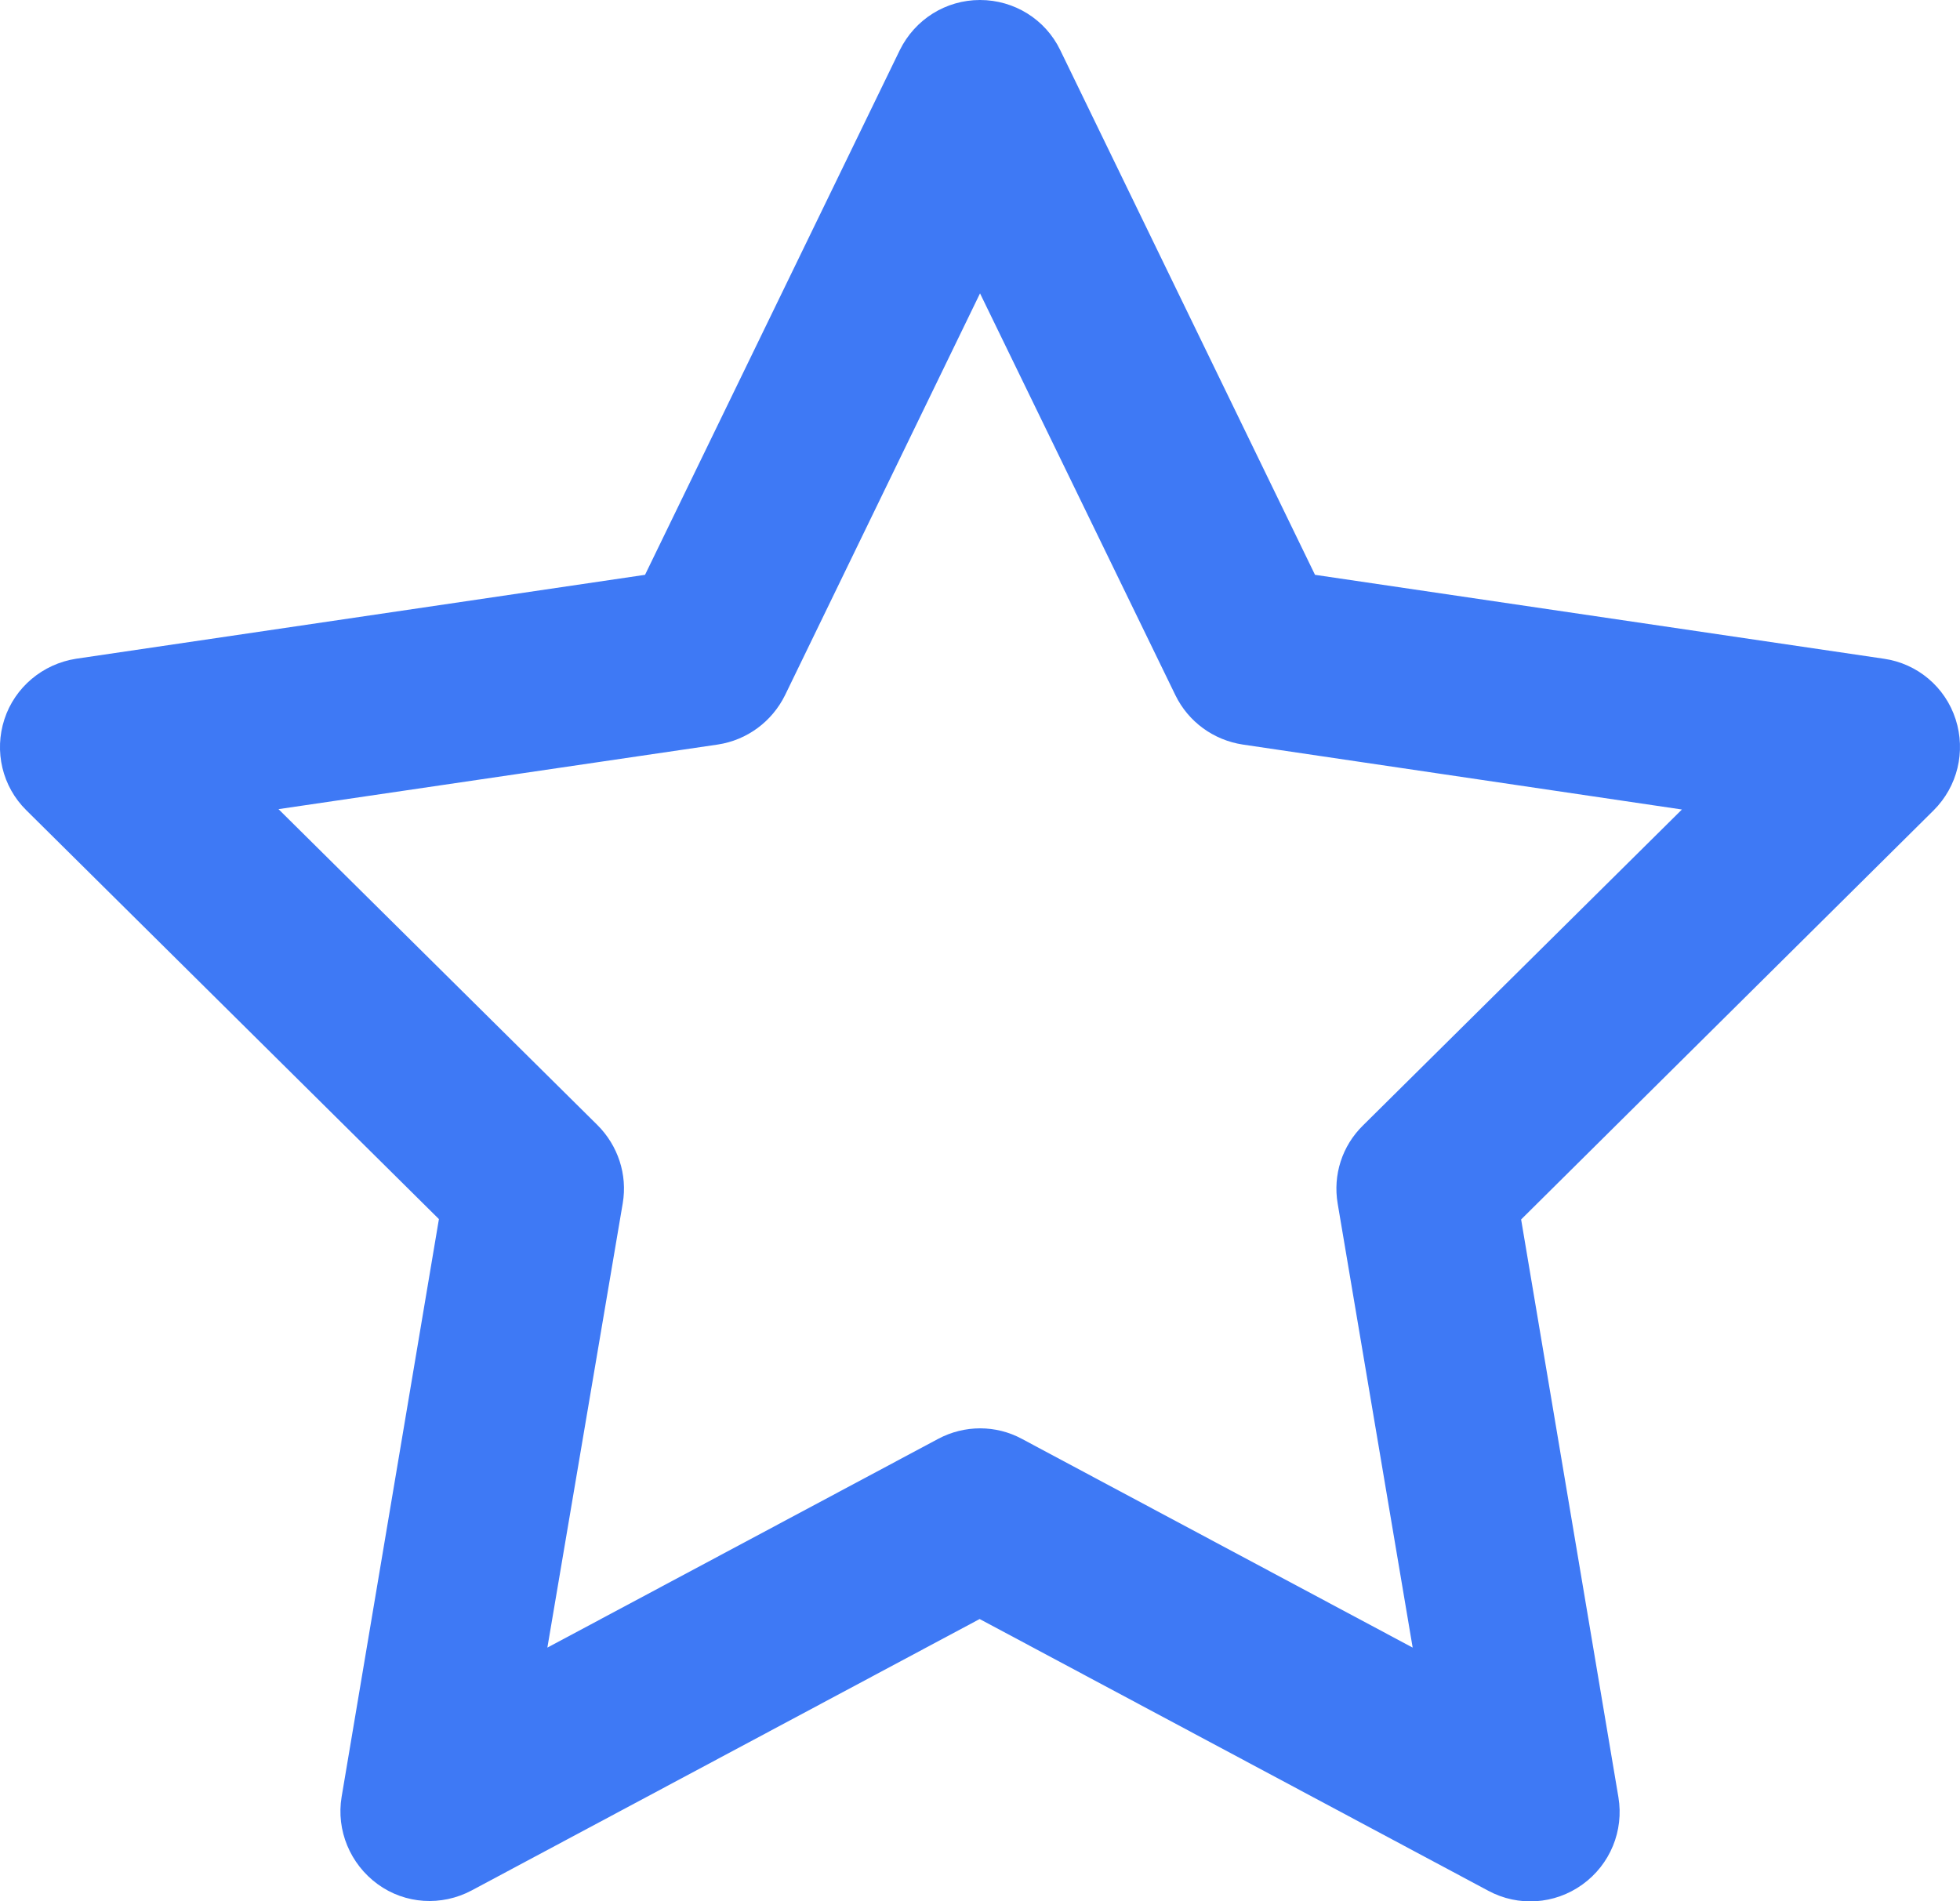 <?xml version="1.0" encoding="UTF-8"?>
<!DOCTYPE svg PUBLIC "-//W3C//DTD SVG 1.1//EN" "http://www.w3.org/Graphics/SVG/1.1/DTD/svg11.dtd">
<!-- Creator: CorelDRAW -->
<svg xmlns="http://www.w3.org/2000/svg" xml:space="preserve" width="123.686mm" height="120mm" version="1.1" style="shape-rendering:geometricPrecision; text-rendering:geometricPrecision; image-rendering:optimizeQuality; fill-rule:evenodd; clip-rule:evenodd"
viewBox="0 0 2868.26 2782.78"
 xmlns:xlink="http://www.w3.org/1999/xlink"
 xmlns:xodm="http://www.corel.com/coreldraw/odm/2003">
 <defs>
  <style type="text/css">
   <![CDATA[
    .fil0 {fill:#3E79F5;fill-rule:nonzero}
   ]]>
  </style>
 </defs>
 <g id="Layer_x0020_1">
  <path class="fil0" d="M1434.17 0c50,0 95.65,28.26 117.39,73.37l372.82 767.92 832.6 122.82c48.91,7.07 89.67,41.3 104.89,88.59 15.22,47.28 2.72,98.37 -32.06,133.15l-603.8 598.9 142.39 845.64c8.15,48.91 -11.96,98.37 -52.72,127.72 -40.76,29.35 -94.02,32.61 -137.5,9.24l-744.56 -397.82 -743.47 397.27c-44.02,23.37 -97.28,20.11 -137.5,-9.24 -40.22,-29.35 -60.87,-78.8 -52.72,-127.72l142.39 -845.64 -603.8 -598.36c-35.33,-34.78 -47.28,-86.41 -32.06,-133.15 15.22,-46.74 55.98,-80.98 104.89,-88.59l832.6 -122.82 372.82 -767.92c22.28,-45.11 67.39,-73.37 117.39,-73.37zm0 429.34l-285.32 588.04c-19.02,38.59 -55.44,65.76 -98.37,72.28l-642.93 94.56 466.84 462.49c29.89,29.89 44.02,72.28 36.96,114.13l-110.33 650.53 571.73 -305.43c38.59,-20.65 84.78,-20.65 122.82,0l571.73 305.43 -109.78 -649.99c-7.07,-41.85 6.52,-84.24 36.96,-114.13l466.84 -462.49 -642.93 -95.11c-42.39,-6.52 -79.35,-33.15 -98.37,-72.28l-285.87 -588.03z"/>
 </g>
</svg>
